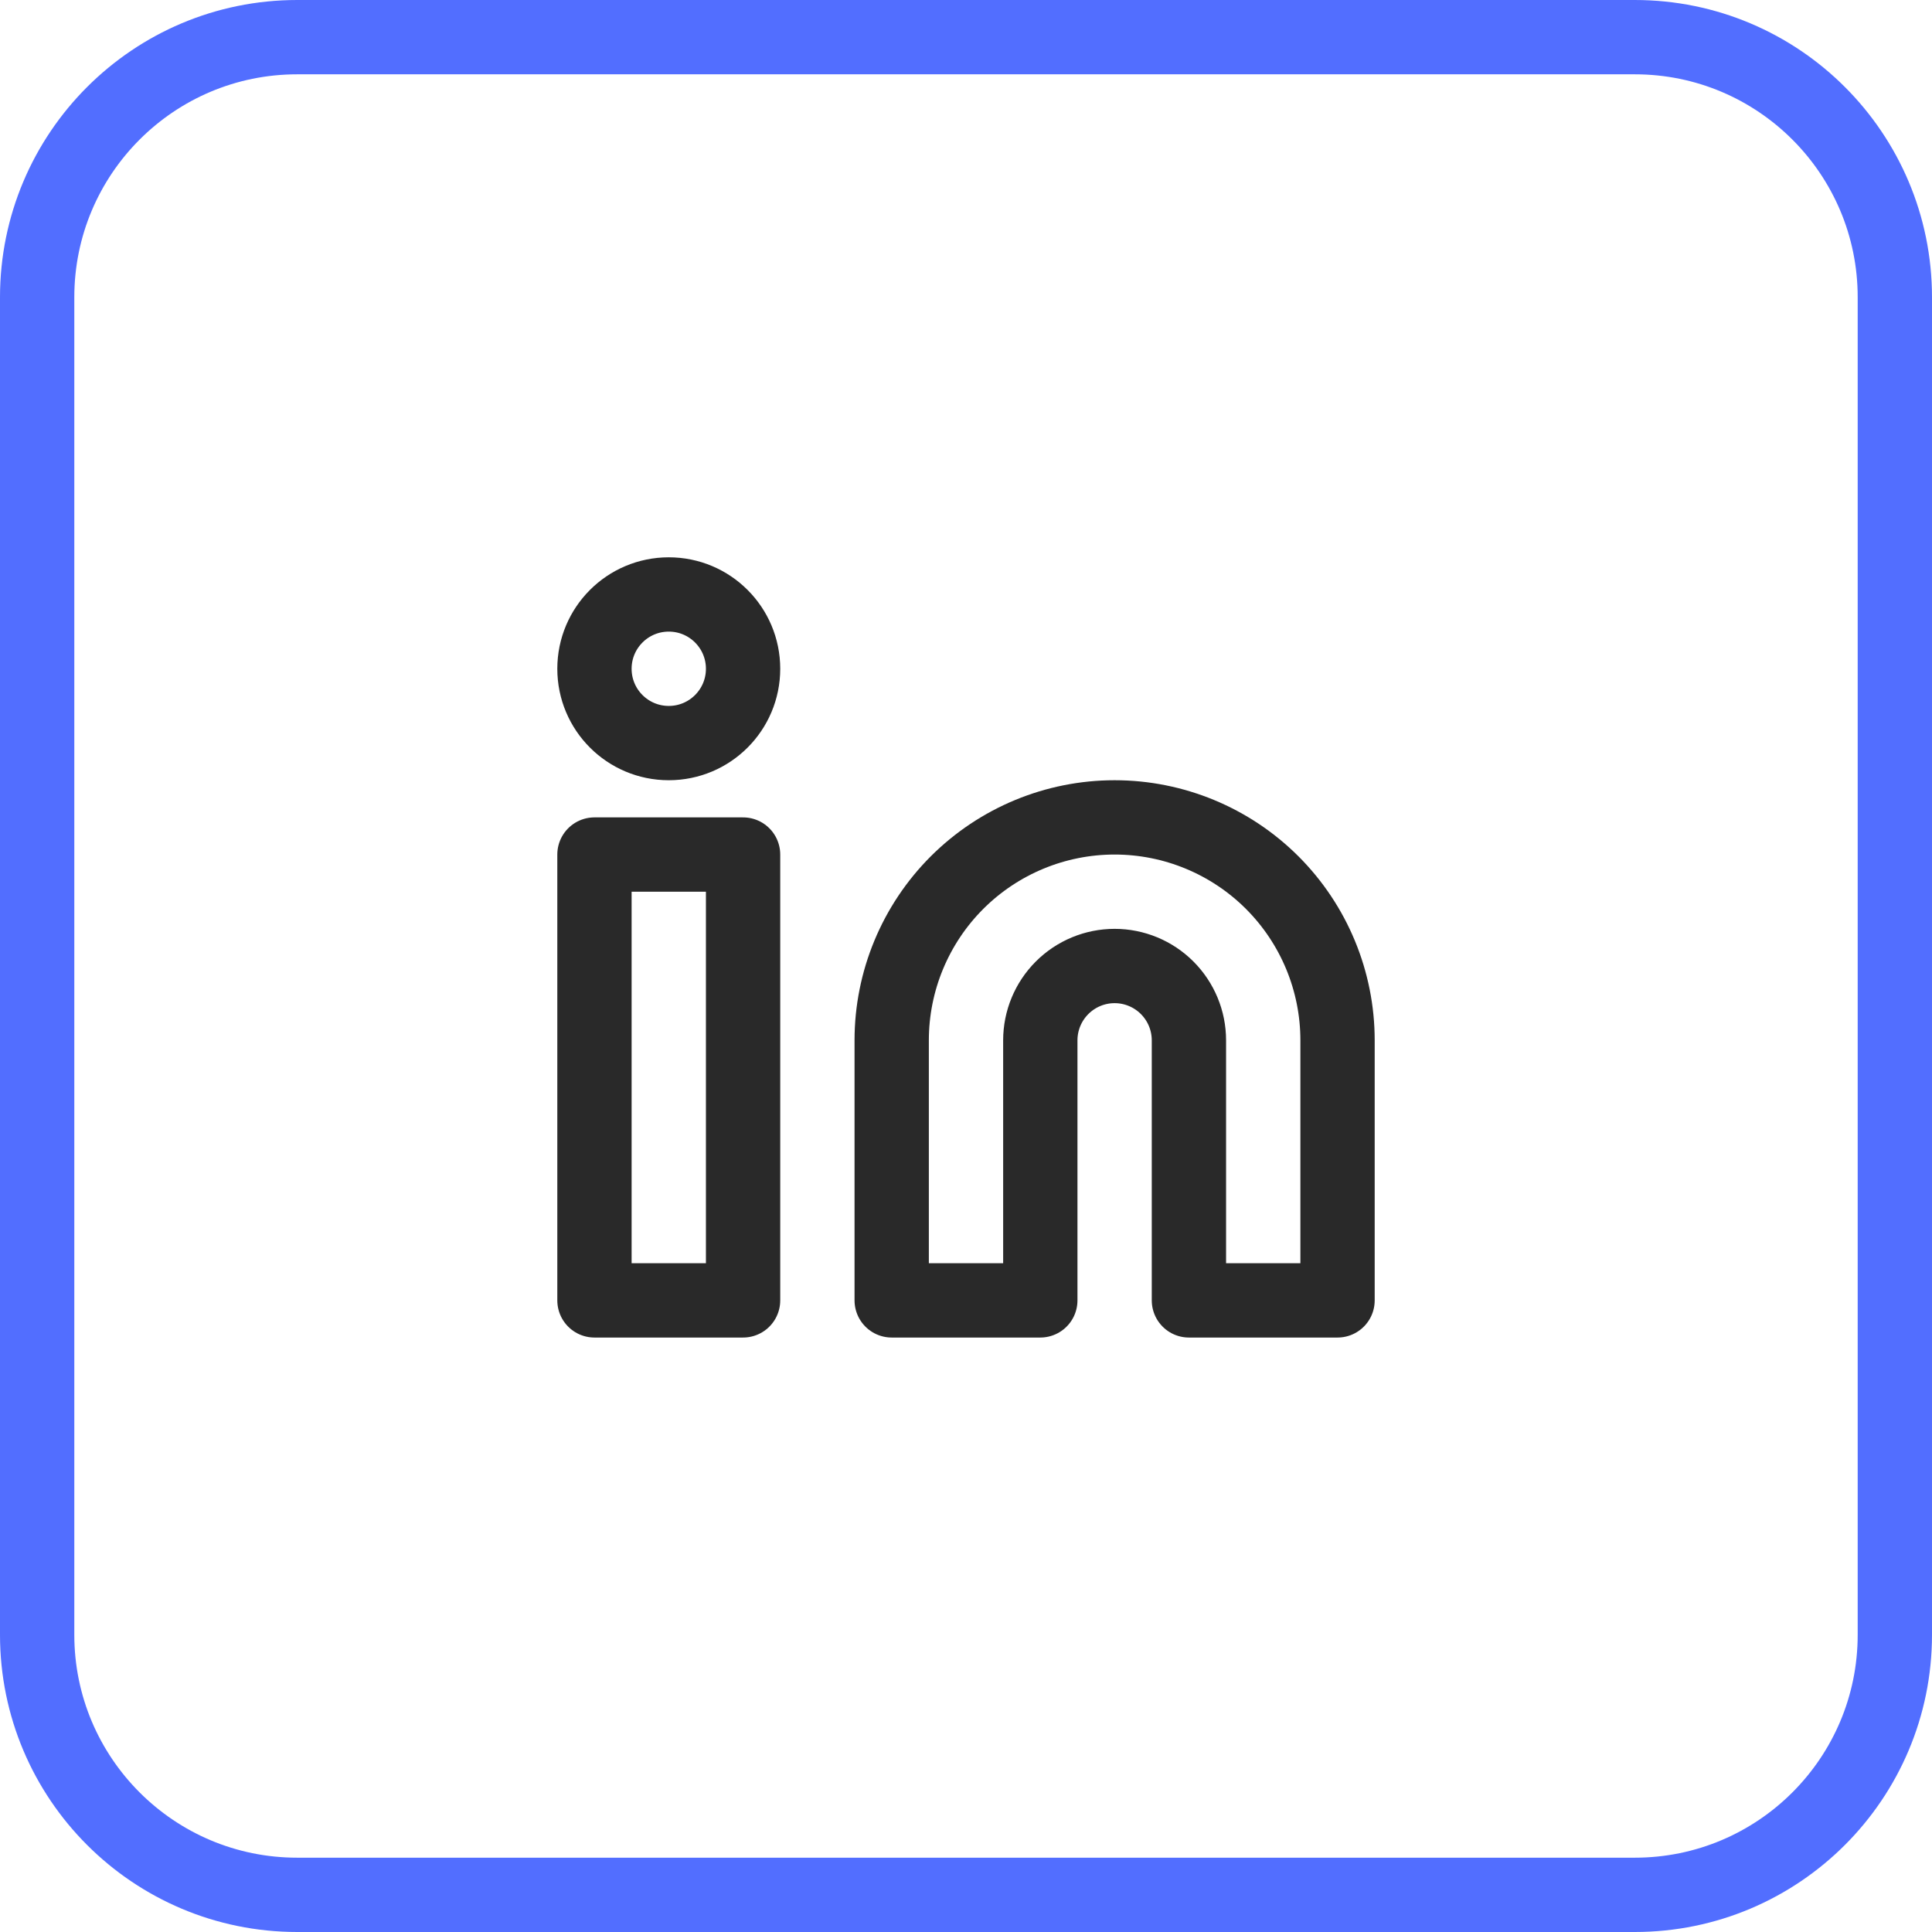 <svg width="52" height="52" viewBox="0 0 52 52" fill="none" xmlns="http://www.w3.org/2000/svg">
<path d="M1 8C1 4.134 4.134 1 8 1H44C47.866 1 51 4.134 51 8V44C51 47.866 47.866 51 44 51H8C4.134 51 1 47.866 1 44V8Z" stroke="#526EFF" stroke-width="2"/>
<path d="M20 23H16V35H20V23Z" stroke="#292929" stroke-width="2" stroke-linecap="round" stroke-linejoin="round"/>
<path d="M30 22C31.591 22 33.117 22.632 34.243 23.757C35.368 24.883 36 26.409 36 28V35H32V28C32 27.47 31.789 26.961 31.414 26.586C31.039 26.211 30.53 26 30 26C29.47 26 28.961 26.211 28.586 26.586C28.211 26.961 28 27.47 28 28V35H24V28C24 26.409 24.632 24.883 25.757 23.757C26.883 22.632 28.409 22 30 22V22Z" stroke="#292929" stroke-width="2" stroke-linecap="round" stroke-linejoin="round"/>
<path d="M18 20C19.105 20 20 19.105 20 18C20 16.895 19.105 16 18 16C16.895 16 16 16.895 16 18C16 19.105 16.895 20 18 20Z" stroke="#292929" stroke-width="2" stroke-linecap="round" stroke-linejoin="round"/>
</svg>
